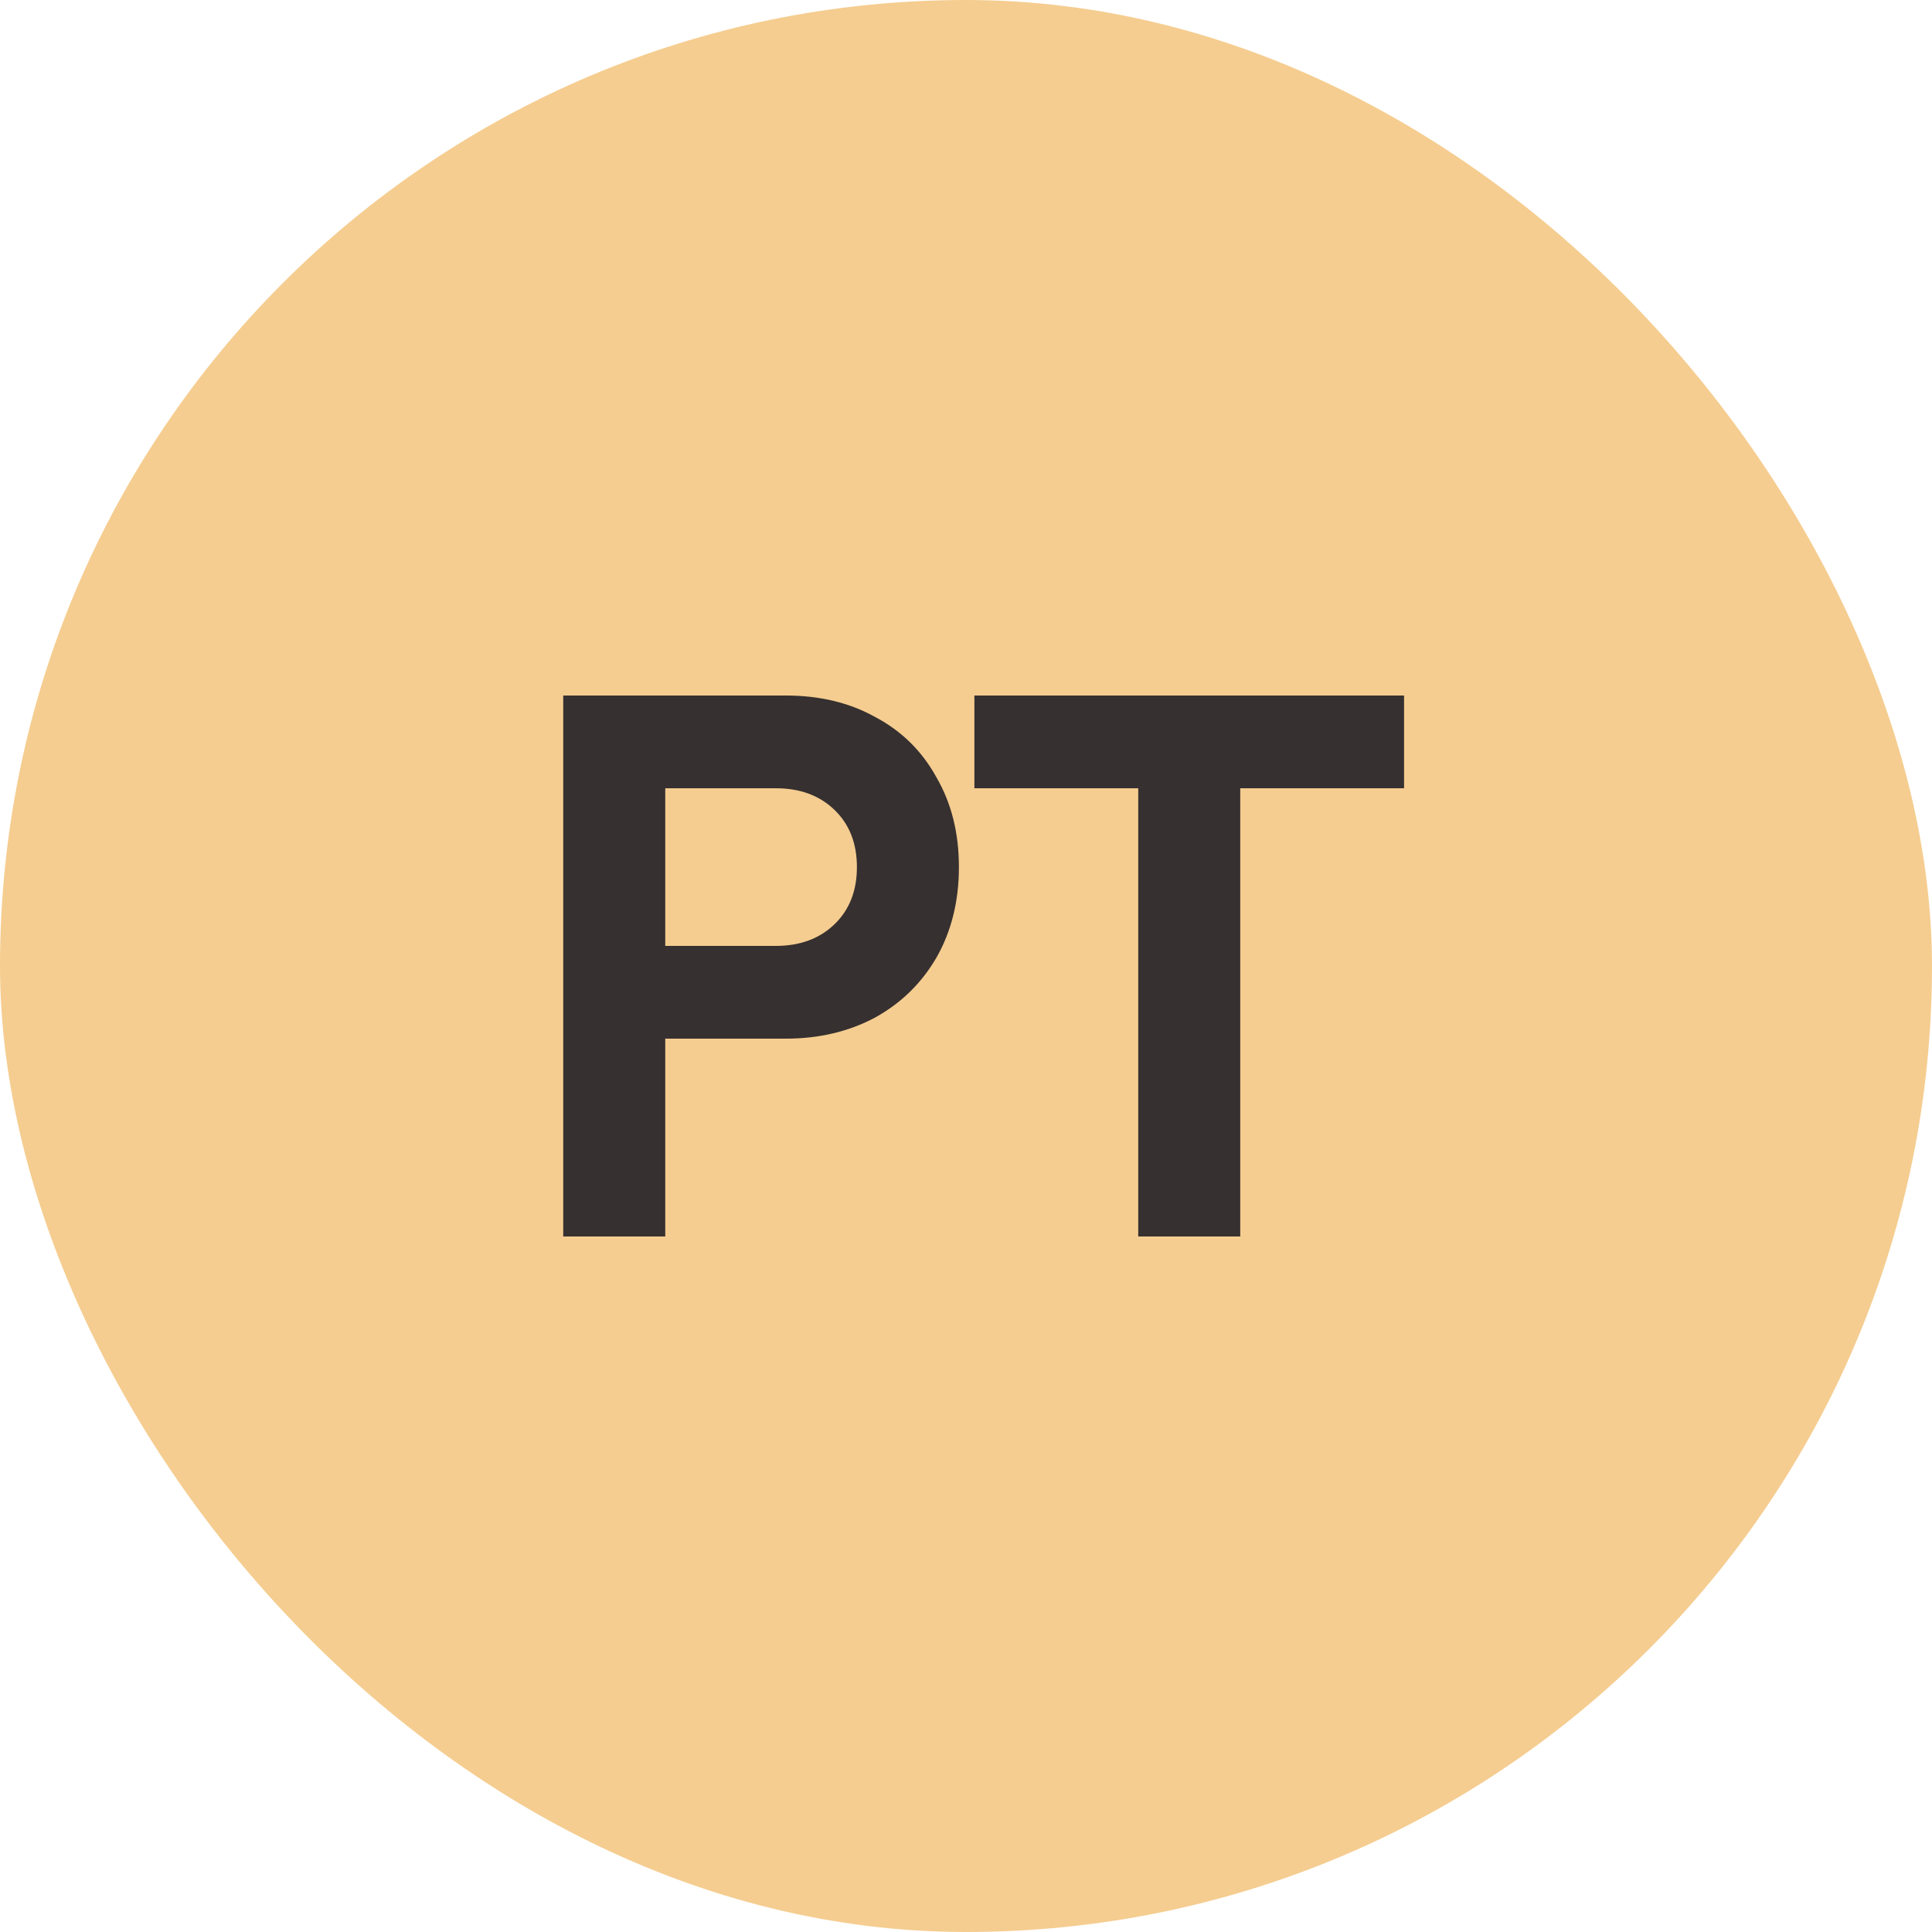 <svg width="300" height="300" viewBox="0 0 300 300" fill="none" xmlns="http://www.w3.org/2000/svg">
<rect width="300" height="300" rx="150" fill="#F5CD90"/>
<path d="M122.02 108C127.3 108 131.94 109.12 135.94 111.36C140.02 113.52 143.18 116.64 145.42 120.72C147.74 124.72 148.9 129.36 148.9 134.64C148.9 139.92 147.74 144.6 145.42 148.68C143.1 152.68 139.9 155.8 135.82 158.04C131.74 160.2 127.14 161.28 122.02 161.28H103.3V192H87.46V108H122.02ZM120.46 146.88C124.22 146.88 127.26 145.76 129.58 143.52C131.9 141.28 133.06 138.32 133.06 134.64C133.06 130.96 131.9 128 129.58 125.76C127.26 123.52 124.22 122.4 120.46 122.4H103.3V146.88H120.46ZM218.024 108V122.4H192.584V192H176.744V122.4H151.304V108H218.024Z" fill="#363030"/>
</svg>
